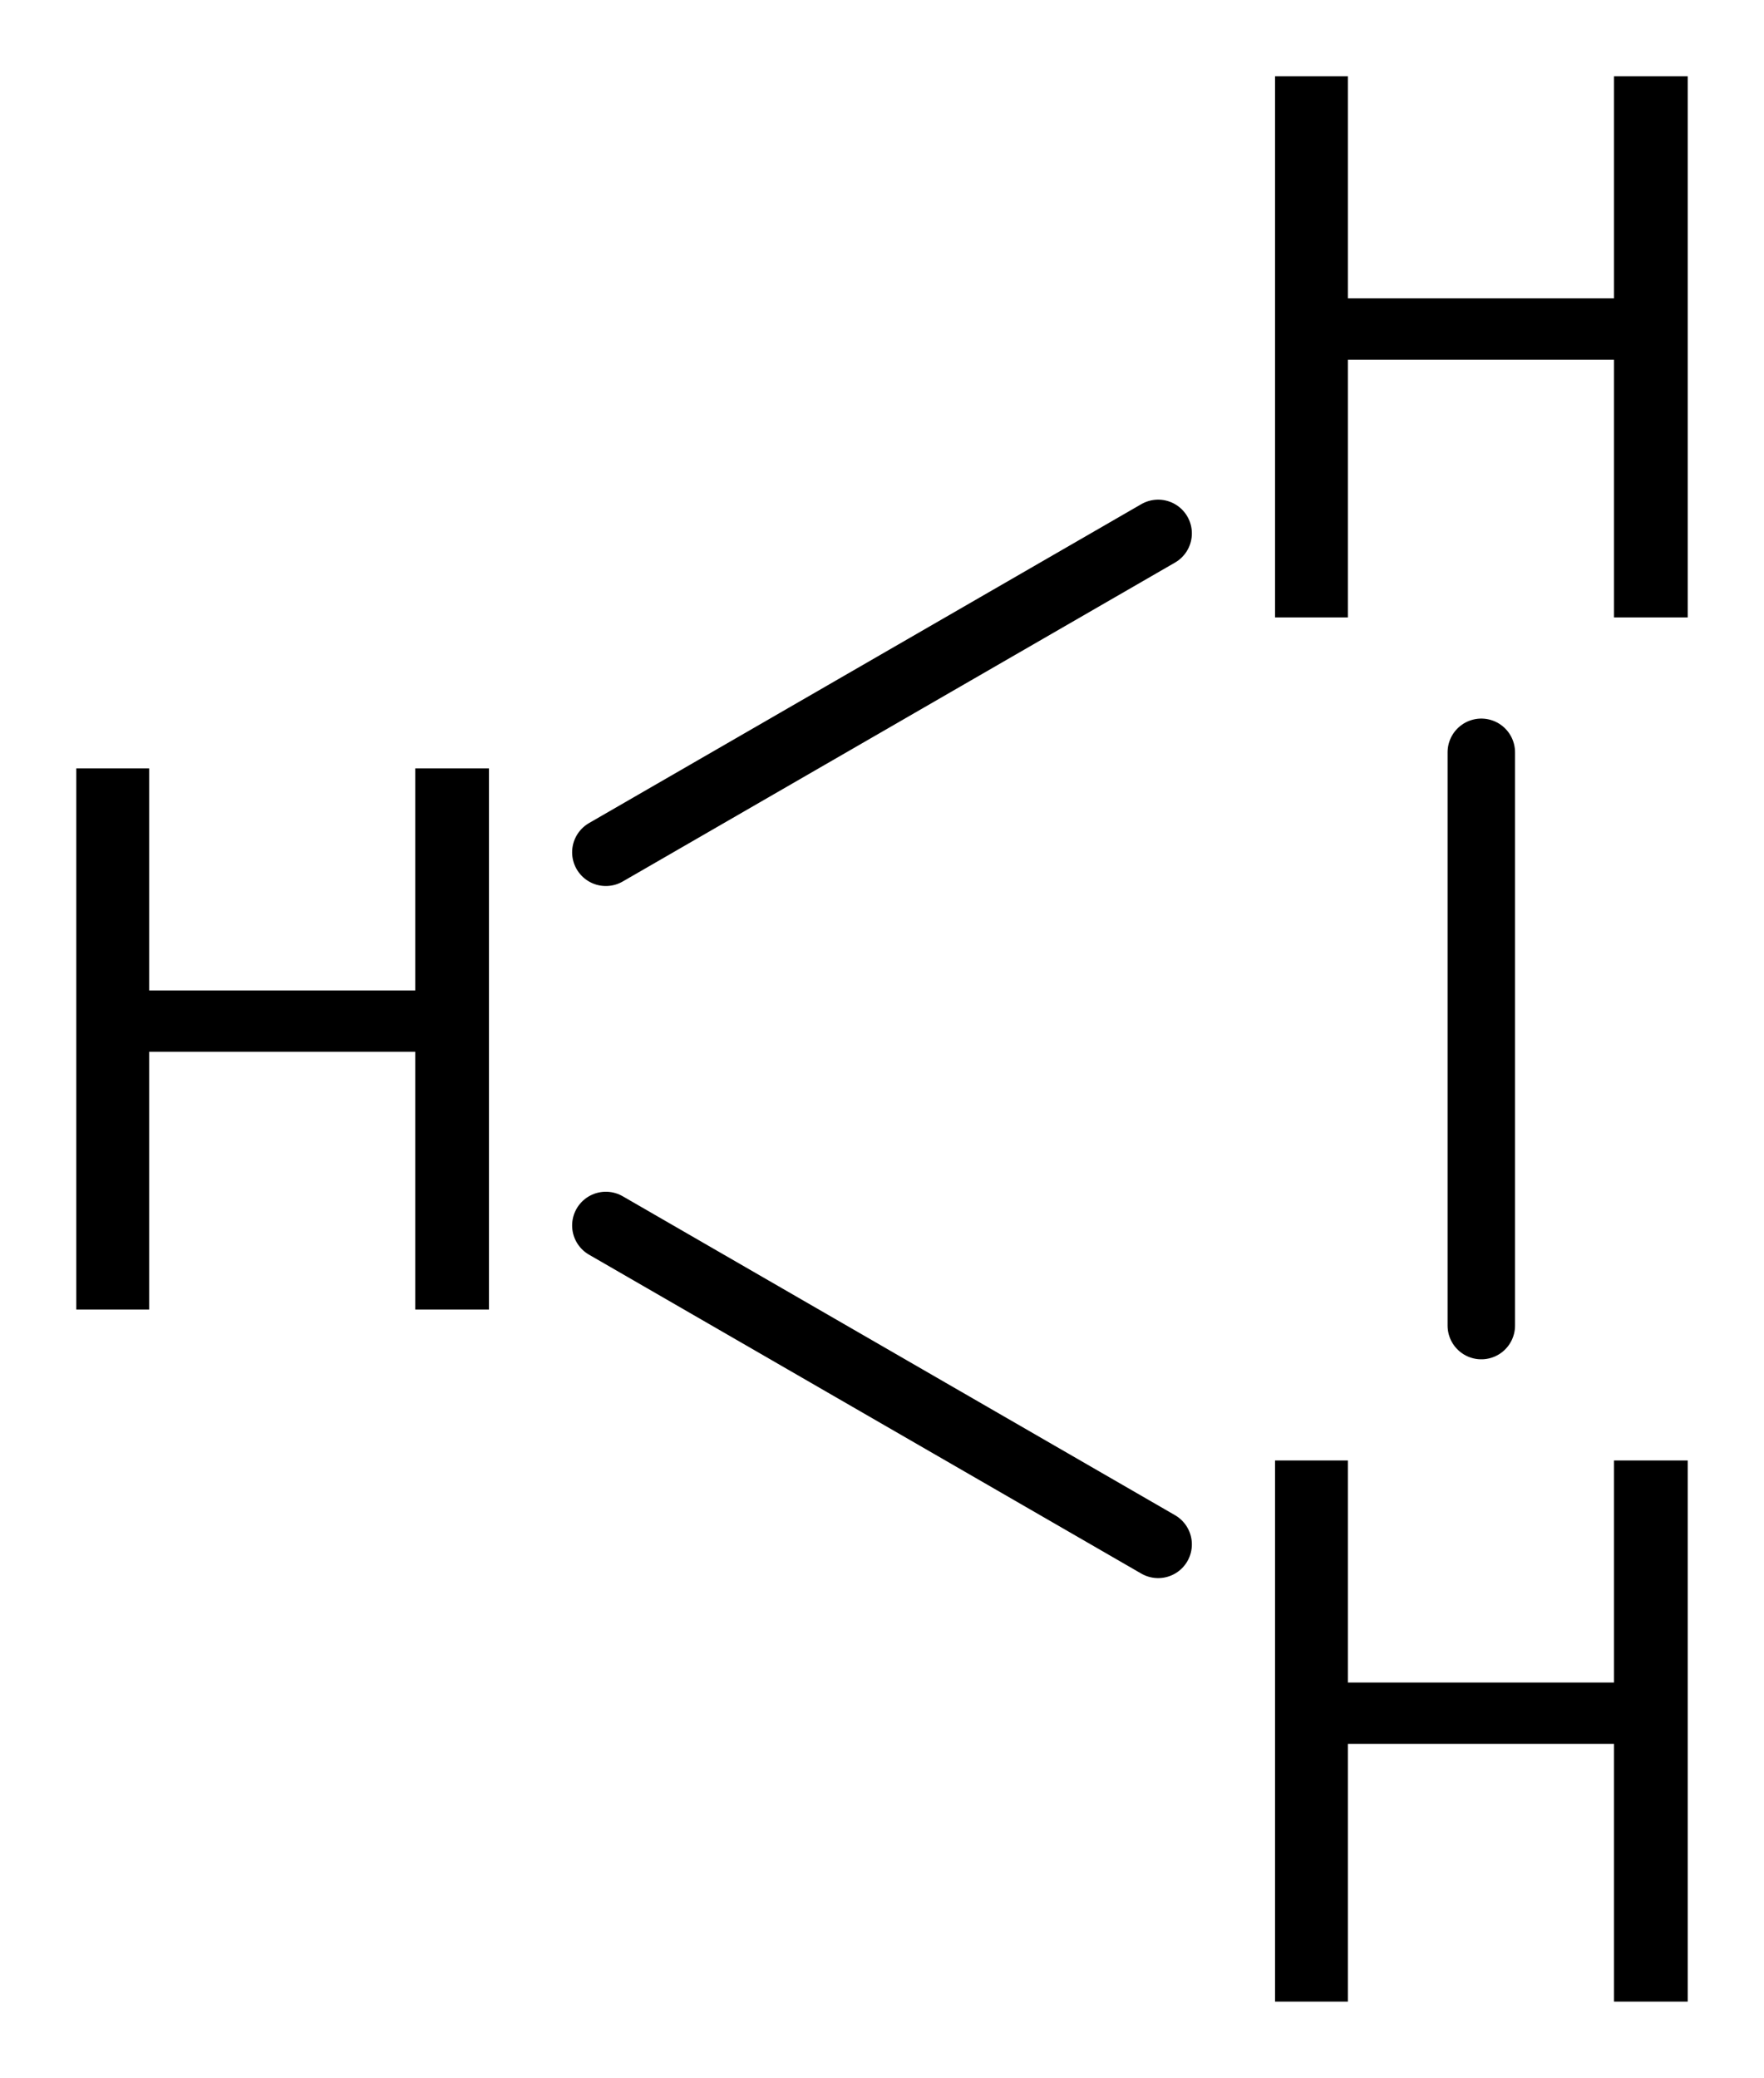 <?xml version='1.0' encoding='UTF-8'?>
<!DOCTYPE svg PUBLIC "-//W3C//DTD SVG 1.1//EN" "http://www.w3.org/Graphics/SVG/1.1/DTD/svg11.dtd">
<svg version='1.2' xmlns='http://www.w3.org/2000/svg' xmlns:xlink='http://www.w3.org/1999/xlink' width='12.948mm' height='15.252mm' viewBox='0 0 12.948 15.252'>
  <desc>Generated by the Chemistry Development Kit (http://github.com/cdk)</desc>
  <g stroke-linecap='round' stroke-linejoin='round' stroke='#000000' stroke-width='.495' fill='#000000'>
    <rect x='.0' y='.0' width='13.0' height='16.0' fill='#FFFFFF' stroke='none'/>
    <g id='mol1' class='mol'>
      <line id='mol1bnd1' class='bond' x1='10.873' y1='9.73' x2='10.873' y2='5.522'/>
      <line id='mol1bnd2' class='bond' x1='8.501' y1='3.915' x2='4.447' y2='6.256'/>
      <line id='mol1bnd3' class='bond' x1='8.501' y1='11.336' x2='4.447' y2='8.995'/>
      <path id='mol1atm1' class='atom' d='M9.359 10.72h.535v1.63h1.953v-1.63h.541v3.972h-.541v-1.892h-1.953v1.892h-.535v-3.972z' stroke='none'/>
      <path id='mol1atm2' class='atom' d='M9.359 .56h.535v1.63h1.953v-1.63h.541v3.972h-.541v-1.892h-1.953v1.892h-.535v-3.972z' stroke='none'/>
      <path id='mol1atm3' class='atom' d='M.56 5.64h.535v1.63h1.953v-1.63h.541v3.972h-.541v-1.892h-1.953v1.892h-.535v-3.972z' stroke='none'/>
    </g>
  </g>
</svg>
